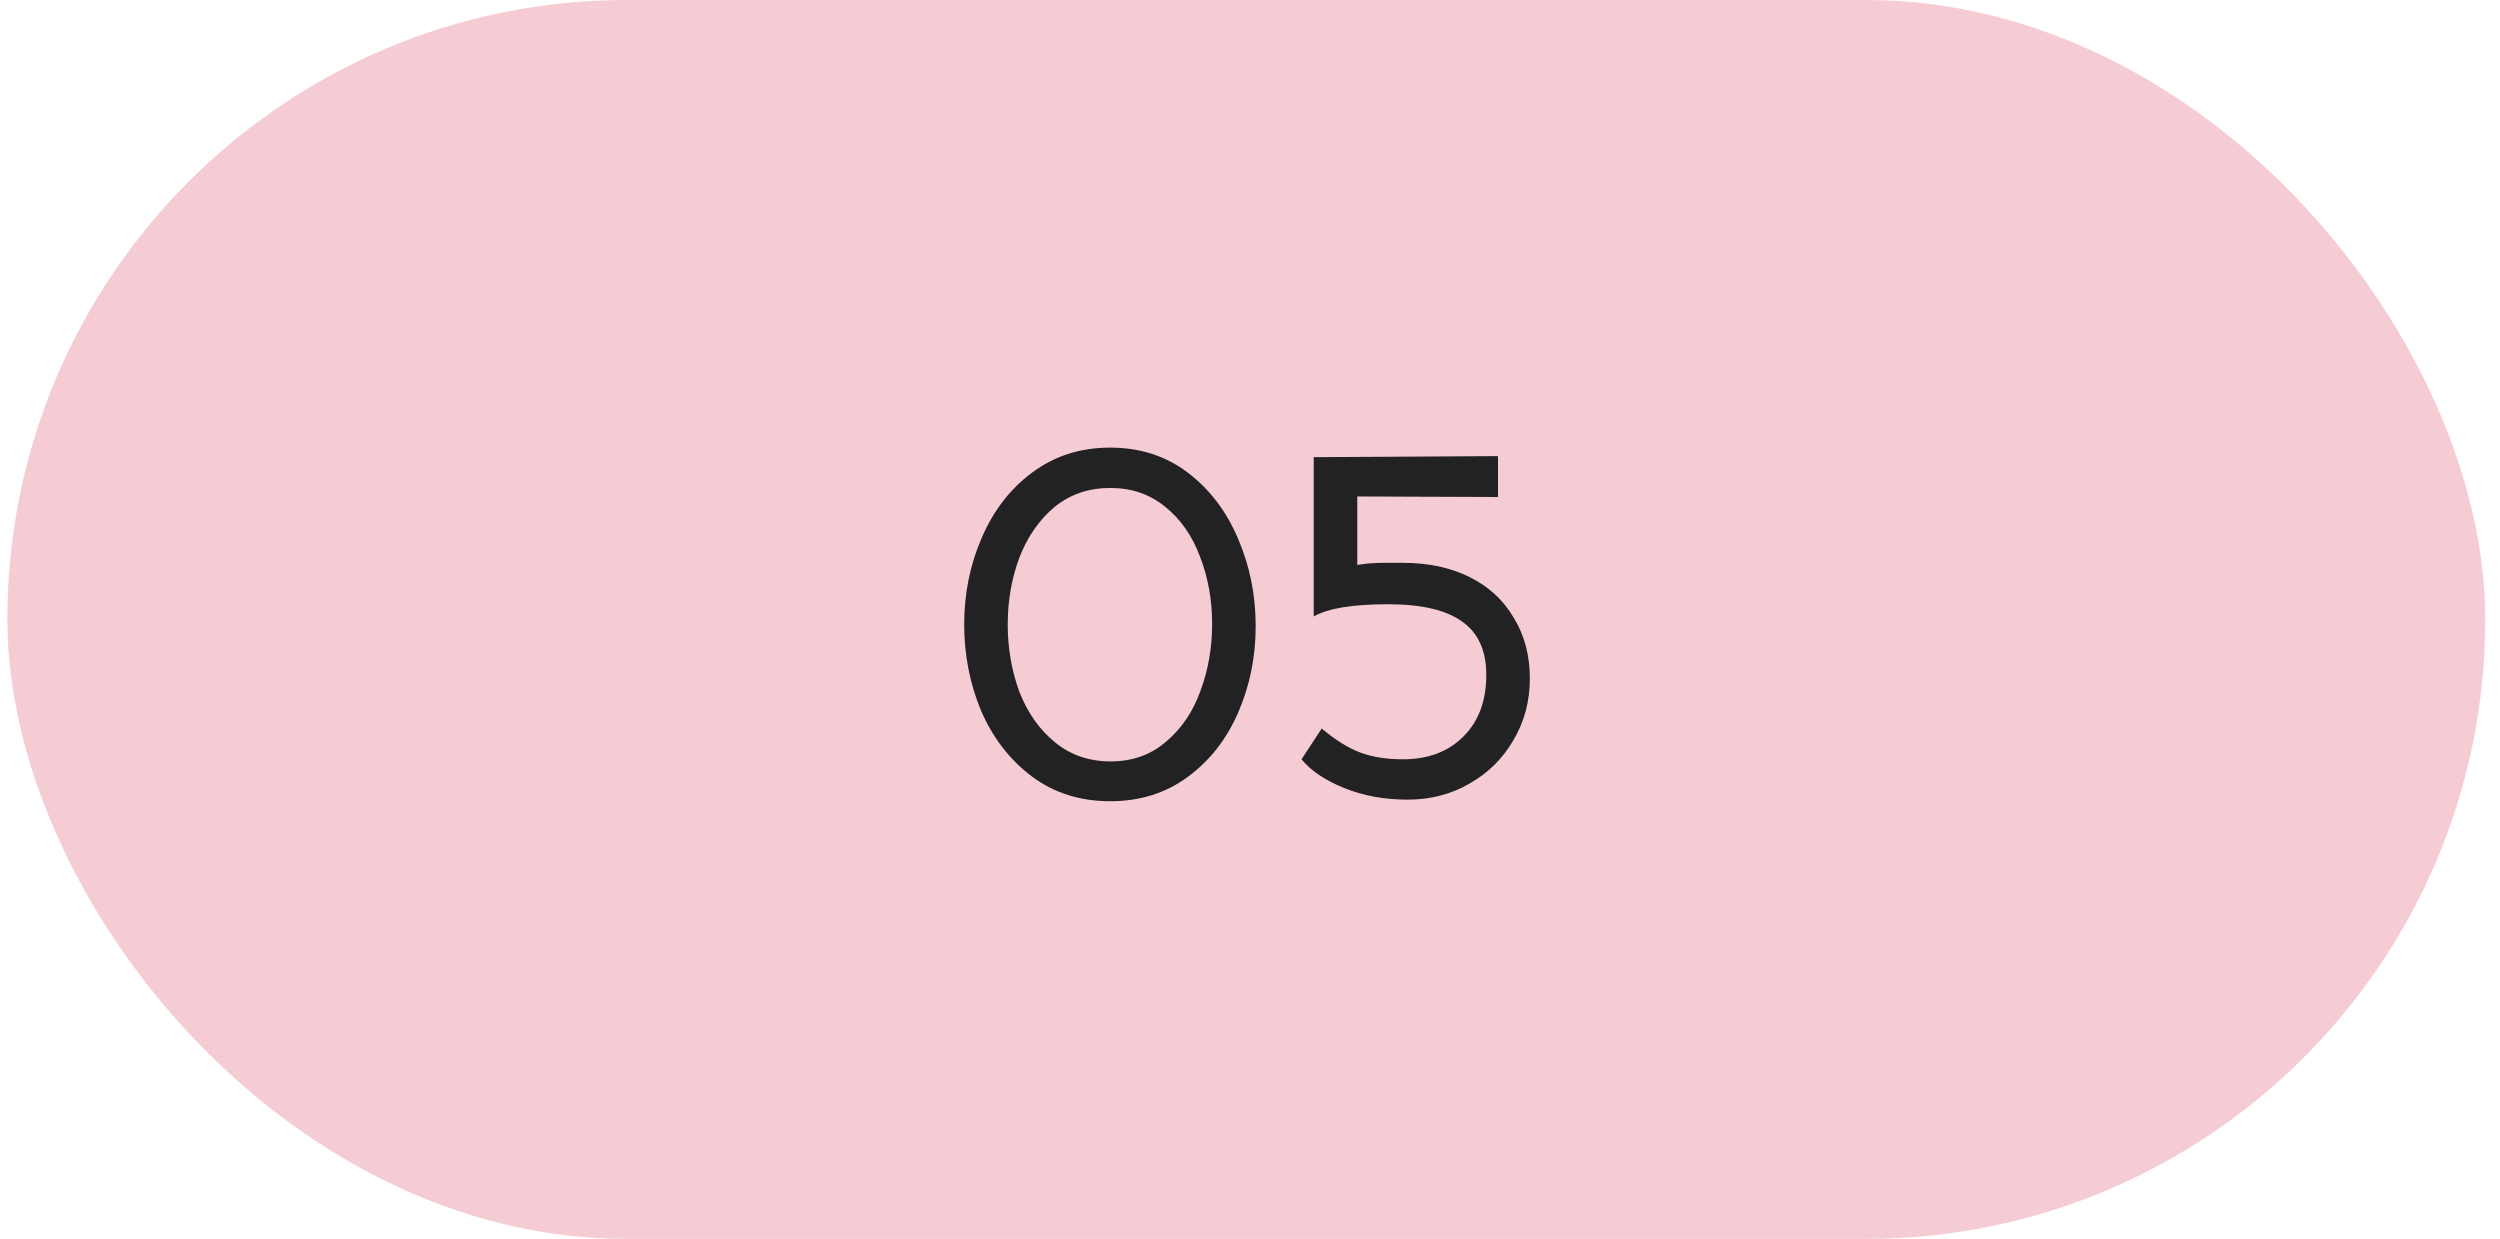 <?xml version="1.0" encoding="UTF-8"?> <svg xmlns="http://www.w3.org/2000/svg" width="113" height="56" viewBox="0 0 113 56" fill="none"> <rect x="0.333" width="112" height="56" rx="28" fill="#F6CCD4"></rect> <path d="M50.181 36.216C48.821 36.216 47.637 35.84 46.629 35.088C45.637 34.336 44.877 33.352 44.349 32.136C43.837 30.904 43.581 29.6 43.581 28.224C43.581 26.832 43.845 25.528 44.373 24.312C44.901 23.08 45.661 22.096 46.653 21.36C47.661 20.608 48.837 20.232 50.181 20.232C51.525 20.232 52.693 20.608 53.685 21.36C54.677 22.112 55.437 23.112 55.965 24.36C56.493 25.592 56.757 26.904 56.757 28.296C56.757 29.688 56.493 30.992 55.965 32.208C55.437 33.424 54.669 34.4 53.661 35.136C52.669 35.856 51.509 36.216 50.181 36.216ZM50.205 34.416C51.181 34.416 52.013 34.12 52.701 33.528C53.405 32.936 53.925 32.168 54.261 31.224C54.613 30.28 54.789 29.272 54.789 28.2C54.789 27.112 54.605 26.096 54.237 25.152C53.885 24.208 53.357 23.456 52.653 22.896C51.965 22.336 51.141 22.056 50.181 22.056C49.205 22.056 48.365 22.344 47.661 22.92C46.973 23.496 46.445 24.256 46.077 25.2C45.725 26.144 45.549 27.152 45.549 28.224C45.549 29.296 45.725 30.312 46.077 31.272C46.445 32.216 46.981 32.976 47.685 33.552C48.389 34.128 49.229 34.416 50.205 34.416ZM63.629 36.144C62.573 36.144 61.613 35.968 60.749 35.616C59.885 35.264 59.245 34.832 58.829 34.32L59.741 32.928C60.349 33.44 60.925 33.8 61.469 34.008C62.013 34.216 62.661 34.32 63.413 34.32C64.549 34.32 65.461 33.976 66.149 33.288C66.837 32.6 67.181 31.672 67.181 30.504C67.181 29.416 66.821 28.616 66.101 28.104C65.381 27.576 64.261 27.312 62.741 27.312C61.141 27.312 60.021 27.496 59.381 27.864V20.664L67.709 20.616V22.464L61.349 22.44V25.536C61.685 25.472 62.093 25.44 62.573 25.44C63.053 25.44 63.333 25.44 63.413 25.44C64.565 25.44 65.573 25.656 66.437 26.088C67.301 26.52 67.965 27.136 68.429 27.936C68.909 28.72 69.149 29.632 69.149 30.672C69.149 31.696 68.901 32.624 68.405 33.456C67.925 34.288 67.261 34.944 66.413 35.424C65.581 35.904 64.653 36.144 63.629 36.144Z" fill="#222123"></path> </svg> 